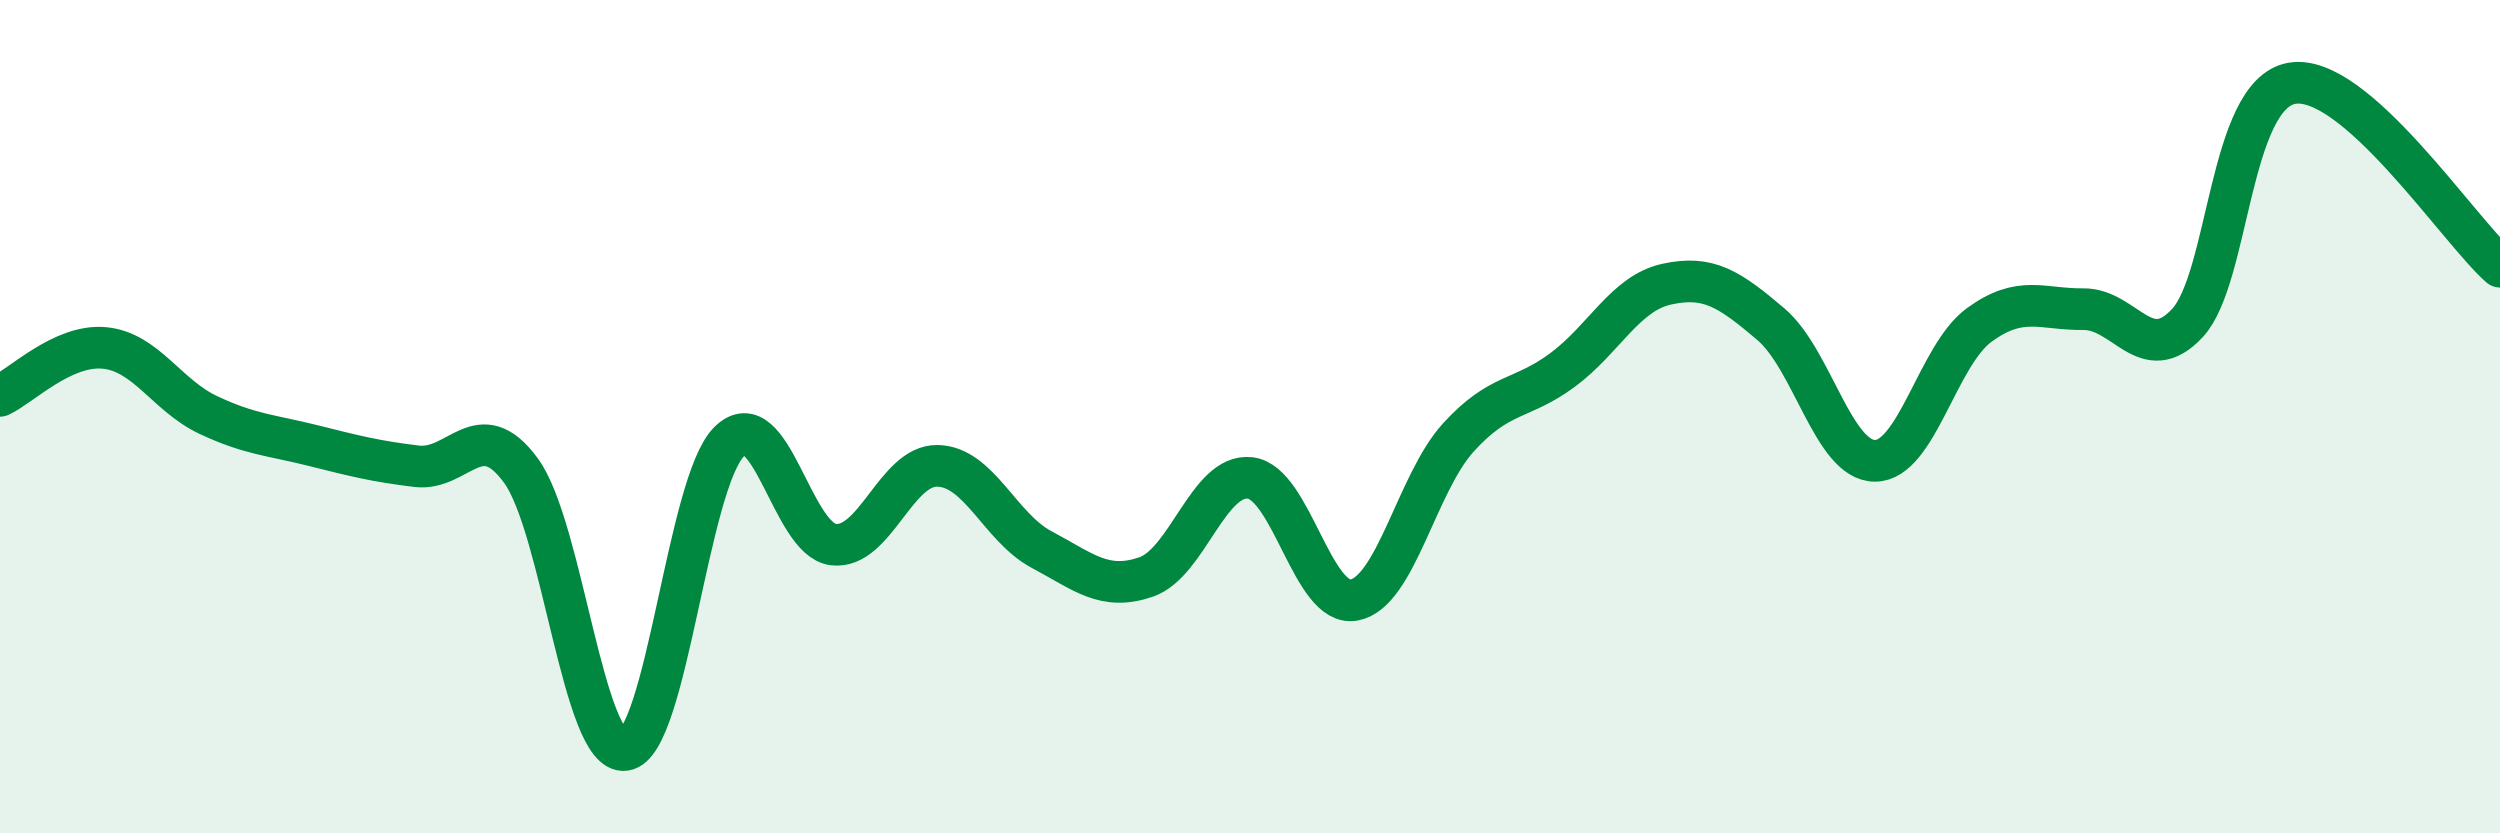 
    <svg width="60" height="20" viewBox="0 0 60 20" xmlns="http://www.w3.org/2000/svg">
      <path
        d="M 0,9.5 C 0.5,9.27 1.5,8.26 2.5,8.35 C 3.5,8.44 4,9.49 5,9.96 C 6,10.43 6.5,10.44 7.5,10.69 C 8.5,10.94 9,11.07 10,11.19 C 11,11.31 11.5,9.93 12.5,11.29 C 13.5,12.65 14,18.14 15,18 C 16,17.86 16.5,11.59 17.5,10.6 C 18.5,9.61 19,12.95 20,13.07 C 21,13.19 21.5,11.16 22.5,11.18 C 23.5,11.2 24,12.66 25,13.19 C 26,13.72 26.5,14.19 27.5,13.85 C 28.5,13.51 29,11.36 30,11.47 C 31,11.58 31.5,14.59 32.5,14.4 C 33.5,14.21 34,11.6 35,10.5 C 36,9.4 36.5,9.62 37.5,8.88 C 38.5,8.14 39,7.04 40,6.82 C 41,6.6 41.5,6.93 42.5,7.78 C 43.5,8.63 44,11.06 45,11.06 C 46,11.06 46.5,8.53 47.5,7.8 C 48.5,7.07 49,7.43 50,7.42 C 51,7.41 51.5,8.83 52.5,7.75 C 53.5,6.67 53.5,2.27 55,2 C 56.5,1.73 59,5.52 60,6.4L60 20L0 20Z"
        fill="#008740"
        opacity="0.1"
        stroke-linecap="round"
        stroke-linejoin="round"
      />
      <path
        d="M 0,9.5 C 0.5,9.27 1.5,8.26 2.5,8.35 C 3.5,8.44 4,9.49 5,9.96 C 6,10.43 6.5,10.44 7.5,10.69 C 8.5,10.94 9,11.07 10,11.19 C 11,11.31 11.5,9.93 12.5,11.29 C 13.5,12.65 14,18.14 15,18 C 16,17.86 16.5,11.59 17.5,10.6 C 18.5,9.61 19,12.95 20,13.07 C 21,13.19 21.5,11.16 22.5,11.18 C 23.5,11.2 24,12.66 25,13.19 C 26,13.72 26.5,14.19 27.5,13.85 C 28.5,13.51 29,11.36 30,11.47 C 31,11.58 31.5,14.59 32.5,14.4 C 33.5,14.21 34,11.6 35,10.5 C 36,9.4 36.5,9.62 37.5,8.88 C 38.5,8.14 39,7.04 40,6.82 C 41,6.6 41.5,6.93 42.5,7.78 C 43.5,8.63 44,11.06 45,11.06 C 46,11.06 46.5,8.53 47.5,7.8 C 48.5,7.07 49,7.43 50,7.42 C 51,7.41 51.5,8.83 52.5,7.75 C 53.5,6.67 53.5,2.27 55,2 C 56.5,1.73 59,5.52 60,6.4"
        stroke="#008740"
        stroke-width="1"
        fill="none"
        stroke-linecap="round"
        stroke-linejoin="round"
      />
    </svg>
  